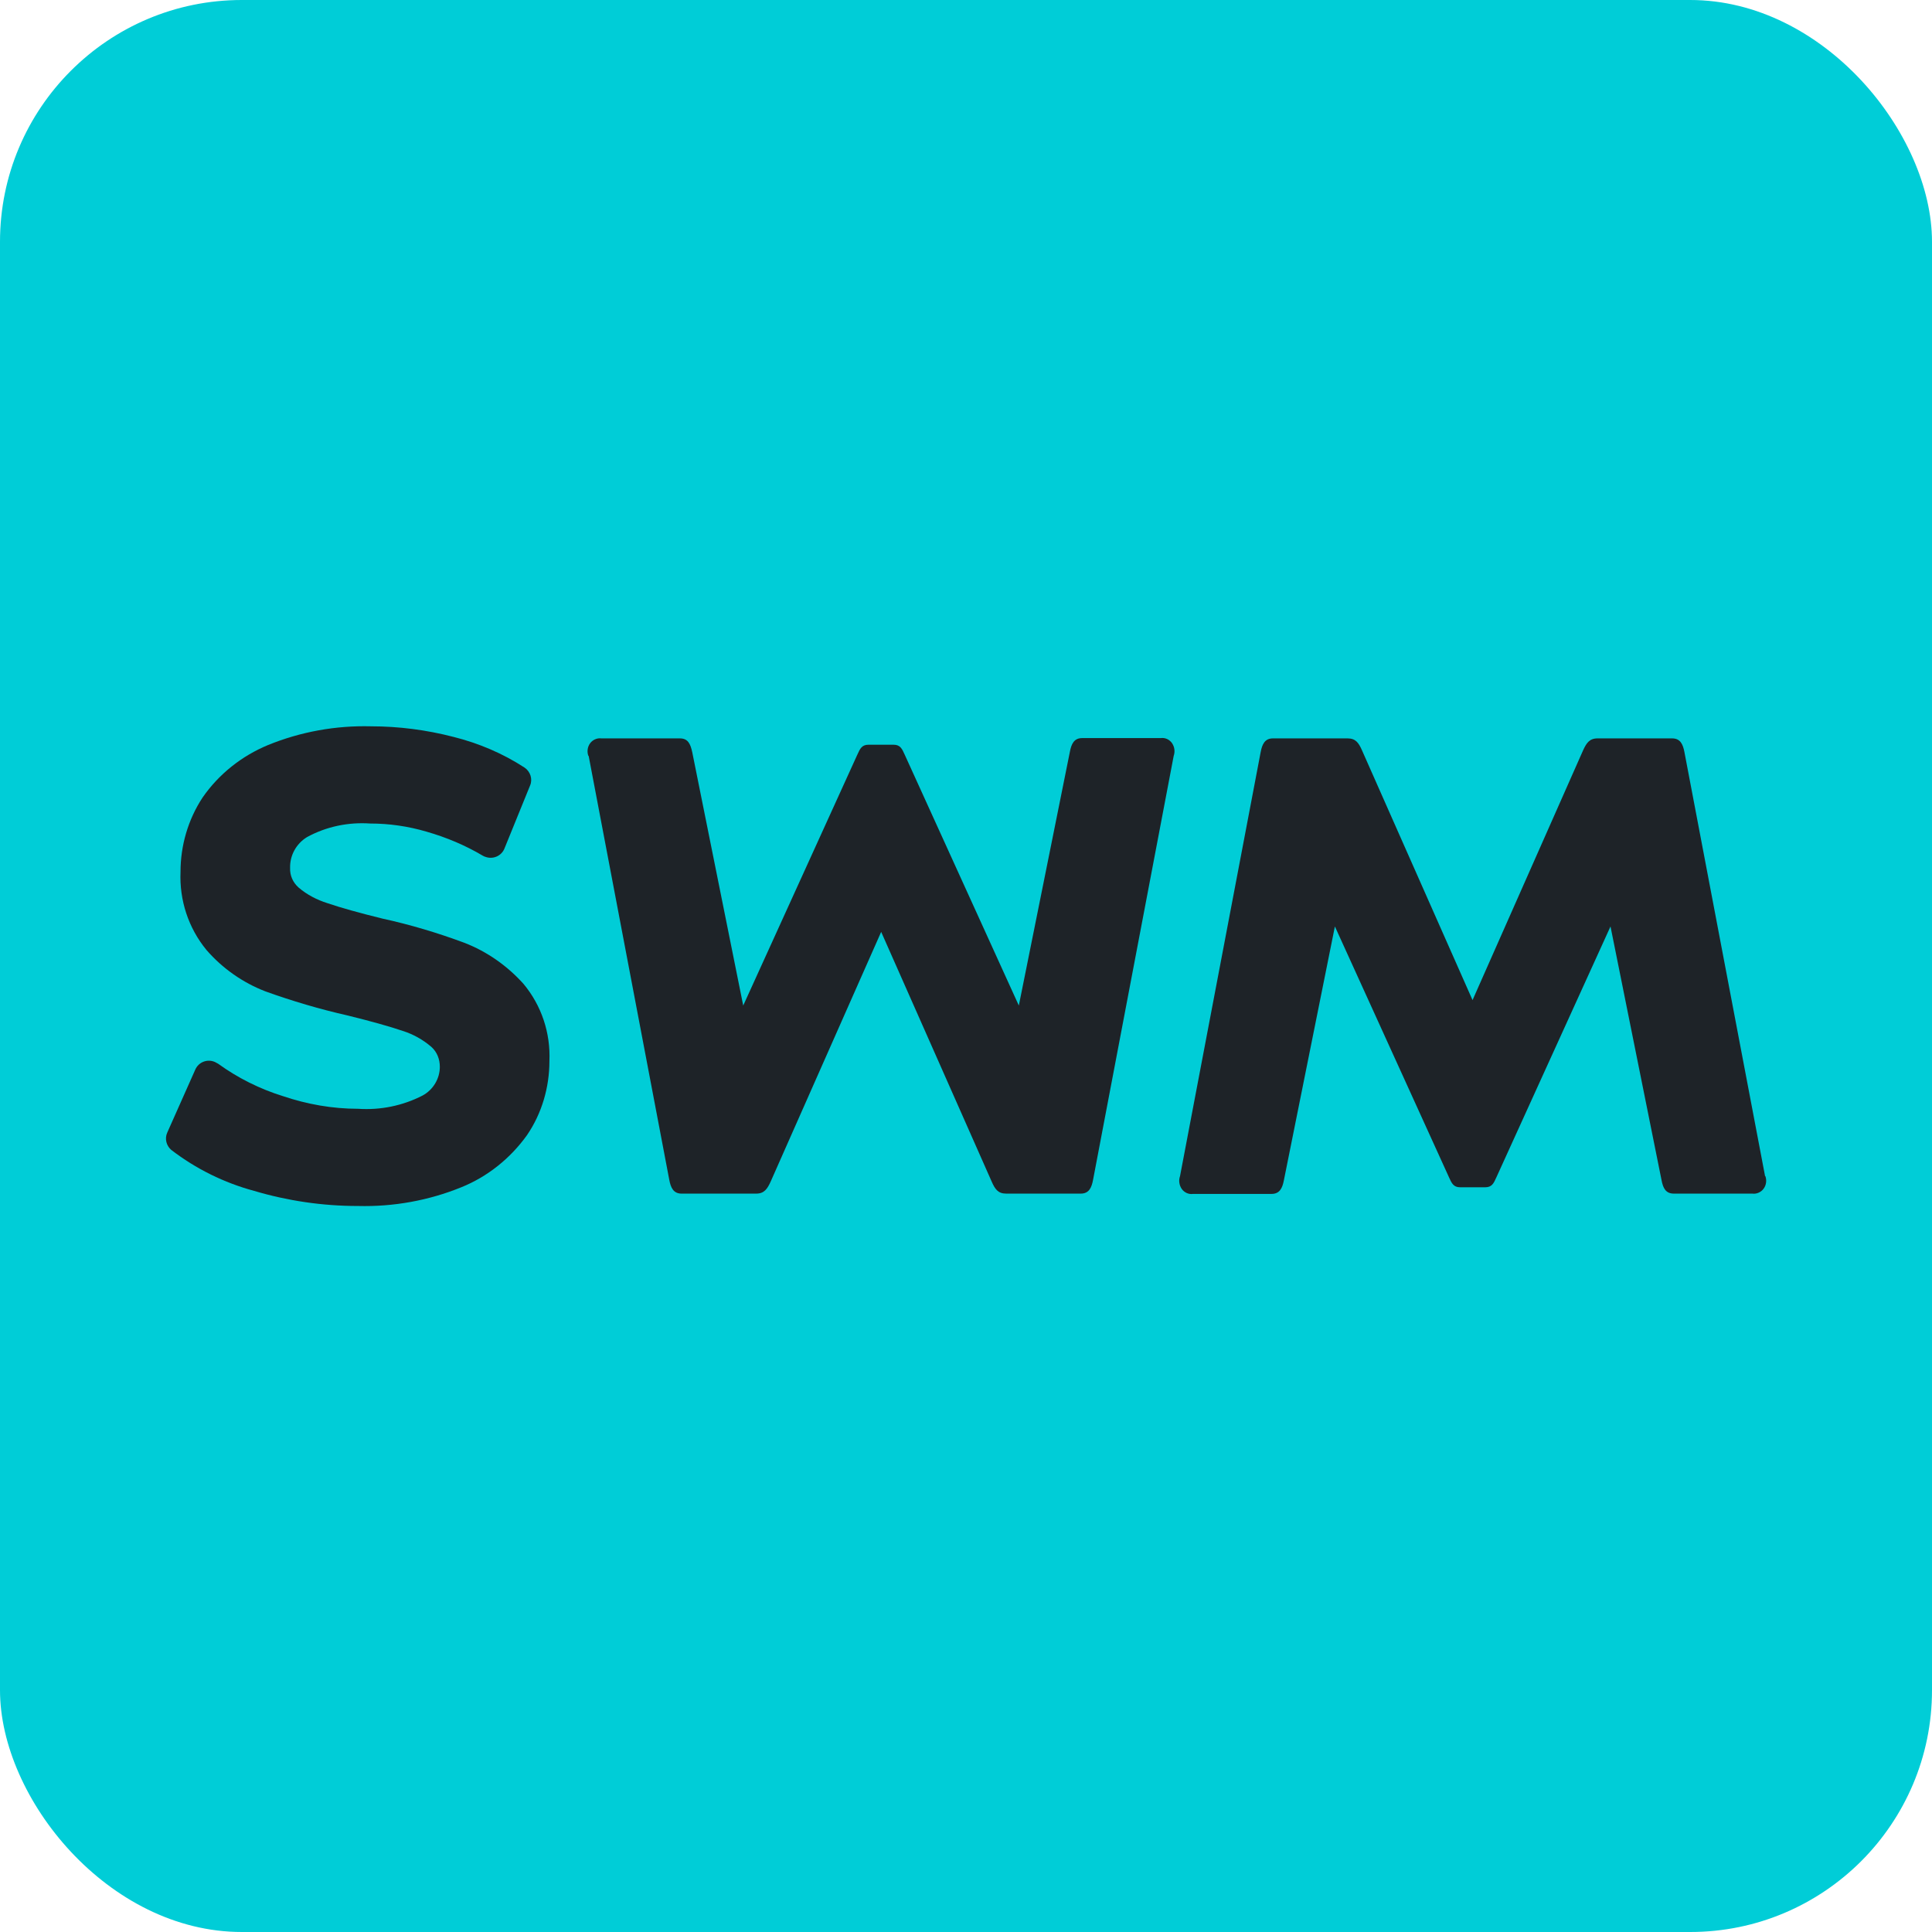 <?xml version="1.0" encoding="UTF-8"?><svg id="uuid-e39f5978-cc85-4e1d-8935-1c269e7c56b7" xmlns="http://www.w3.org/2000/svg" viewBox="0 0 64 64"><g id="uuid-ec5874d3-a984-471b-b16e-45008dde3fdd"><rect width="64" height="64" rx="8.01" ry="8.01" style="fill:#00cdd7; stroke-width:0px;"/><path d="m58.47,38.96l-2.67-14.04c-.05-.27-.14-.46-.41-.46h-2.47c-.27,0-.37.16-.48.4l-3.66,8.27-3.66-8.27c-.11-.25-.21-.4-.48-.4h-2.47c-.27,0-.36.19-.41.46l-2.67,14.04c-.05.14-.03.3.06.43.09.12.23.18.37.16h2.6c.27,0,.36-.19.41-.45l1.69-8.41,3.78,8.31c.09.2.15.33.37.33h.83c.22,0,.28-.13.37-.33l3.78-8.31,1.69,8.4c.05.27.14.45.41.45h2.6c.14.02.29-.05.37-.16.09-.12.11-.28.06-.42Z" style="fill:#1e2328; stroke-width:0px;"/><path d="m19.5,25.04l2.67,14.04c.05.27.14.46.41.46h2.47c.27,0,.37-.16.48-.4l3.66-8.27,3.66,8.27c.11.25.21.4.48.4h2.47c.27,0,.36-.19.41-.46l2.67-14.04c.05-.14.03-.3-.06-.43-.09-.12-.23-.18-.37-.16h-2.6c-.27,0-.36.19-.41.46l-1.69,8.4-3.78-8.31c-.09-.2-.15-.33-.37-.33h-.83c-.22,0-.28.13-.37.33l-3.78,8.31-1.69-8.4c-.06-.27-.14-.45-.41-.45h-2.6c-.14-.02-.29.05-.37.16-.09.12-.11.28-.06.42Z" style="fill:#1e2328; stroke-width:0px;"/><path d="m11.85,39.95c-1.16,0-2.32-.17-3.43-.5h0c-1-.27-1.93-.73-2.75-1.36-.16-.14-.22-.37-.13-.57l.93-2.09c.11-.25.4-.36.65-.25.04.02.07.04.11.06.65.47,1.37.83,2.14,1.07.8.27,1.64.42,2.49.42.74.05,1.48-.1,2.14-.44.35-.19.57-.56.57-.95,0-.25-.09-.49-.28-.66-.28-.24-.6-.42-.95-.53-.44-.15-1.05-.32-1.82-.51-.93-.21-1.84-.48-2.73-.8-.75-.29-1.42-.76-1.95-1.37-.6-.73-.9-1.65-.86-2.59,0-.87.25-1.73.73-2.46.54-.78,1.3-1.38,2.17-1.74,1.08-.44,2.24-.65,3.41-.62.92,0,1.84.12,2.73.35.84.21,1.64.55,2.36,1.02.19.13.27.38.18.59l-.85,2.09c-.1.25-.39.37-.64.27-.02,0-.04-.02-.07-.03-.59-.35-1.21-.61-1.87-.8-.61-.18-1.24-.27-1.87-.27-.72-.05-1.45.1-2.09.45-.36.22-.57.61-.56,1.02-.01.25.09.48.28.65.28.24.61.41.96.52.44.15,1.05.32,1.82.51.92.2,1.82.47,2.71.8.75.29,1.42.76,1.96,1.36.6.72.9,1.63.86,2.56,0,.87-.25,1.73-.74,2.45-.55.77-1.31,1.38-2.18,1.73-1.08.44-2.25.65-3.42.62Z" style="fill:#1e2328; stroke-width:0px;"/></g></svg>